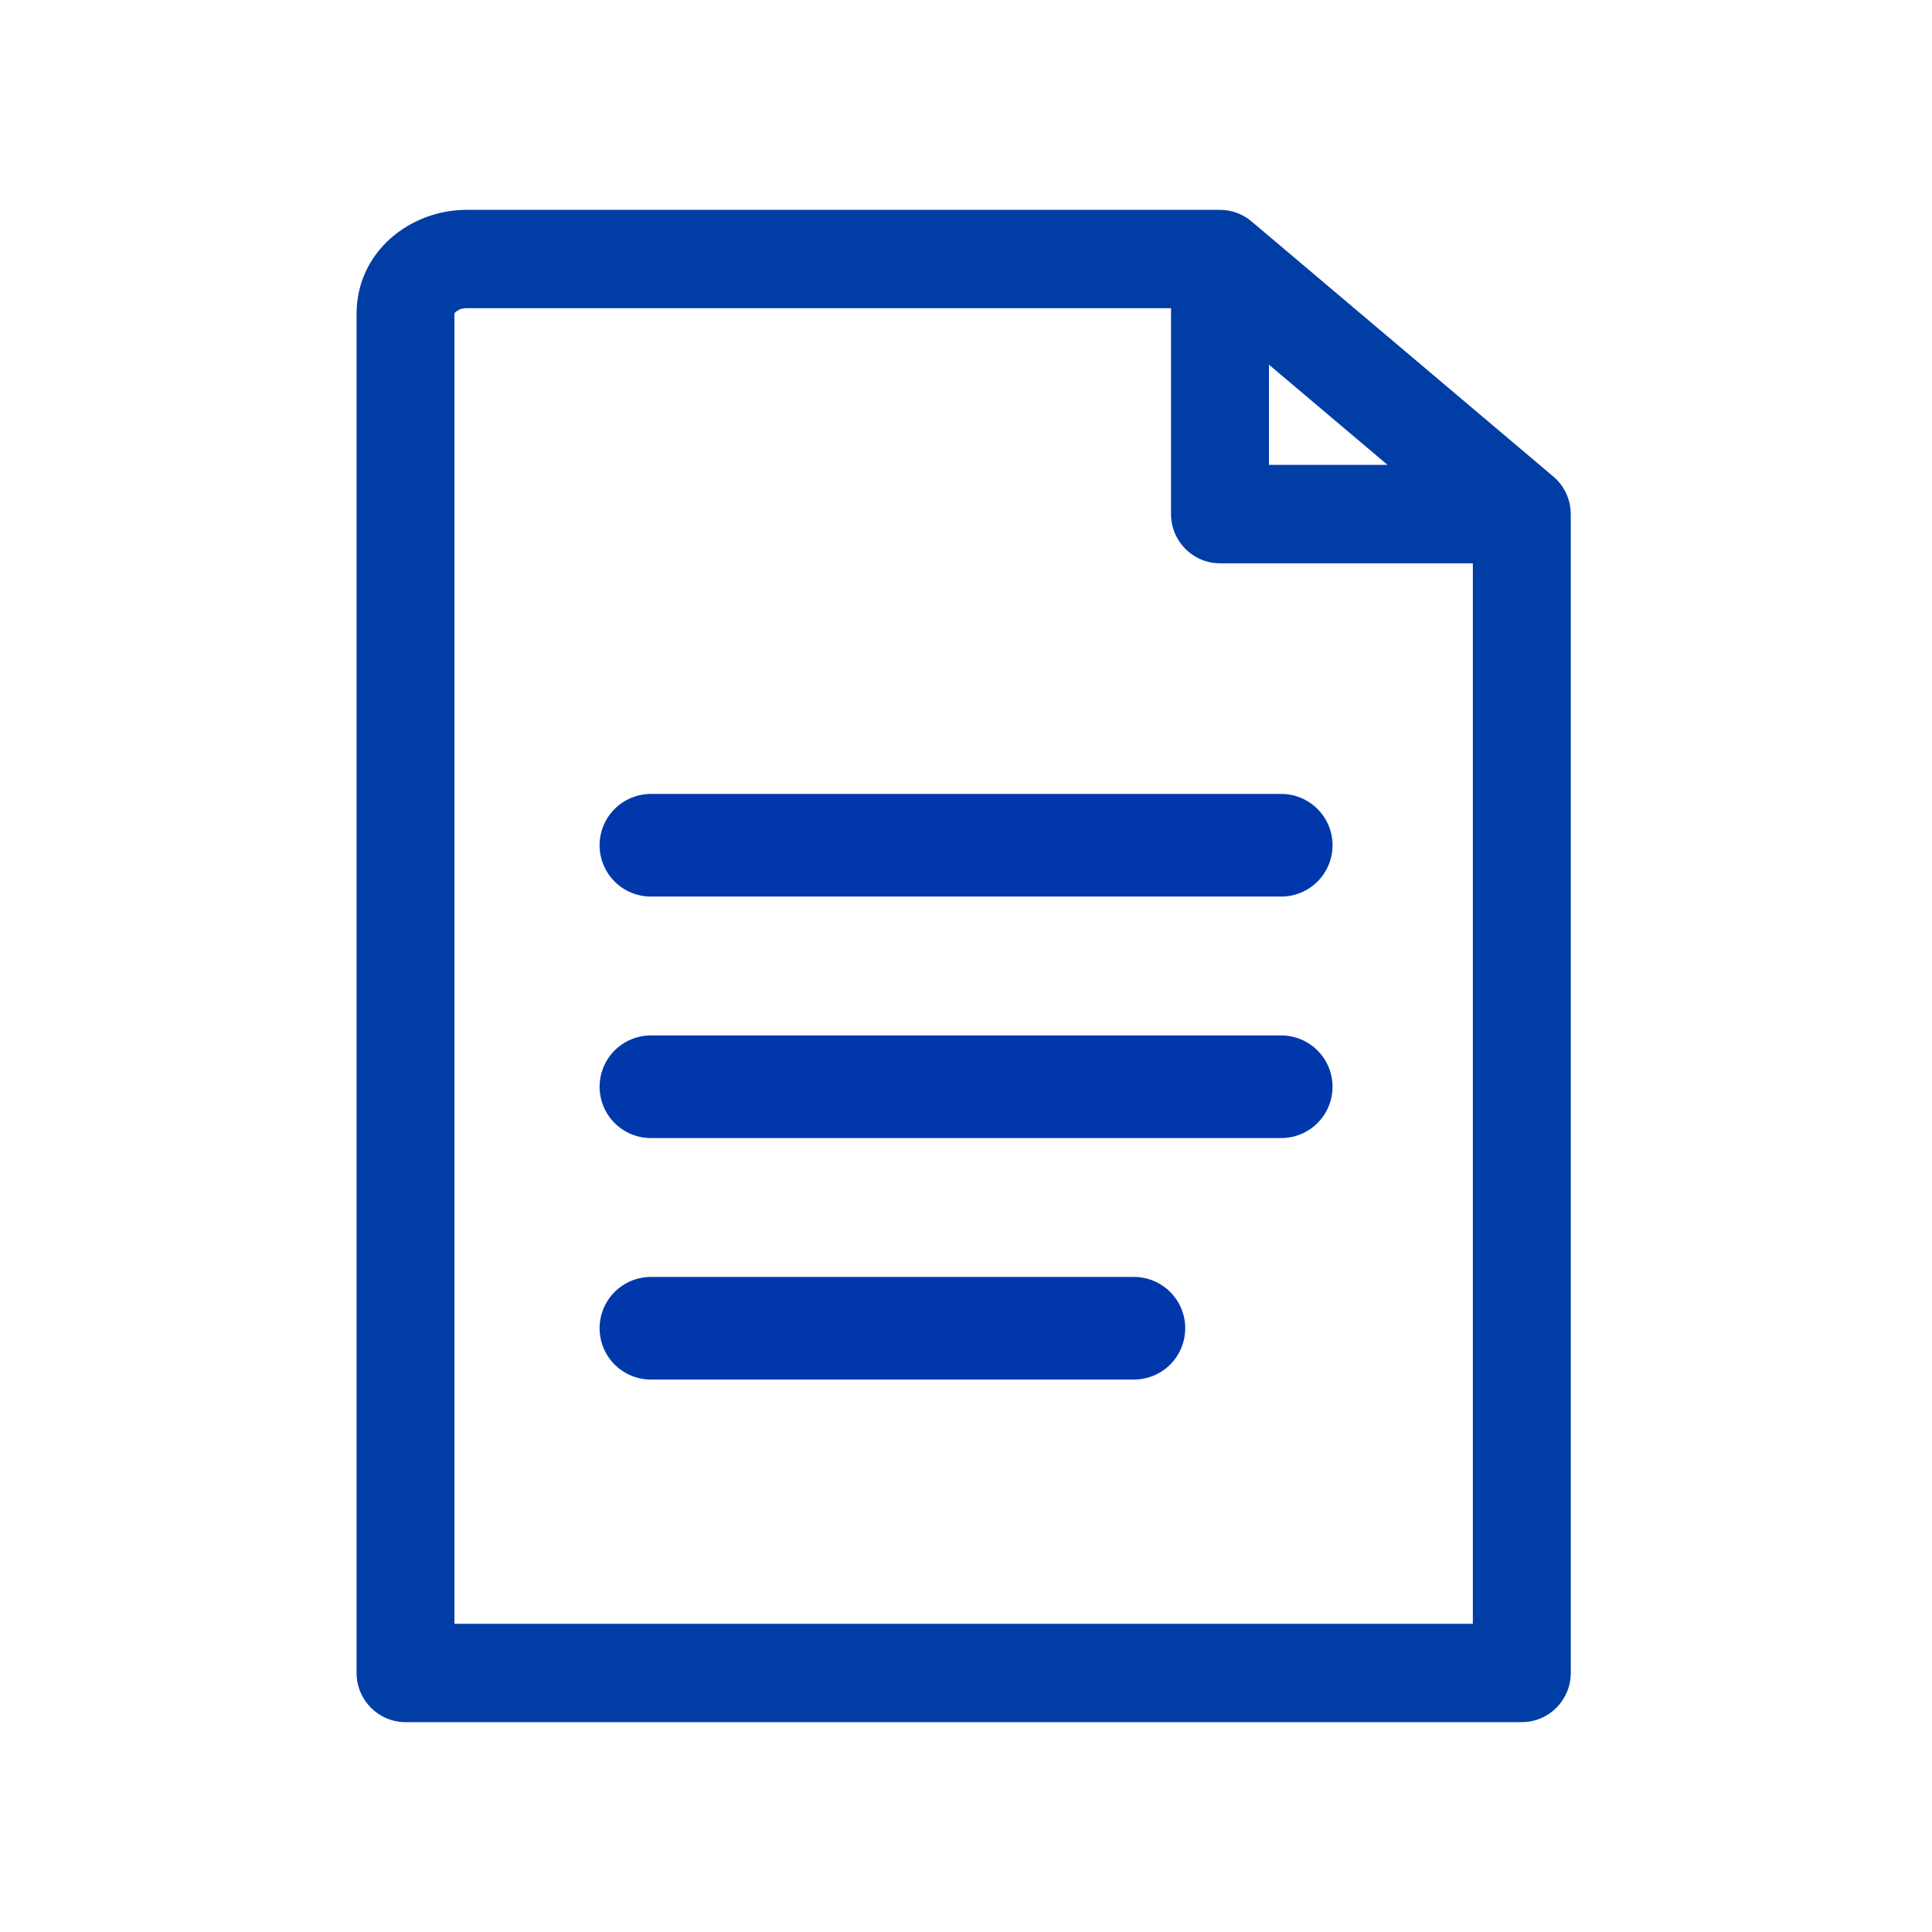 <svg width="32" height="32" viewBox="0 0 32 32" fill="none" xmlns="http://www.w3.org/2000/svg">
<g clip-path="url(#clip0_1994_24640)">
<path d="M20.207 3.476C20.398 3.476 20.583 3.544 20.729 3.667L25.727 7.892L25.793 7.953C25.936 8.104 26.017 8.305 26.017 8.516V27.71C26.016 28.159 25.654 28.524 25.206 28.524H6.717C6.269 28.524 5.907 28.159 5.906 27.71V5.199C5.906 4.162 6.802 3.476 7.723 3.476H20.207ZM7.723 5.105C7.68 5.105 7.645 5.113 7.616 5.124L7.552 5.161C7.538 5.174 7.532 5.184 7.53 5.188C7.528 5.193 7.527 5.196 7.527 5.199V26.895H24.395V9.33H20.207C19.759 9.33 19.397 8.965 19.396 8.516V5.105H7.723ZM21.018 7.7H22.982L21.018 6.04V7.7Z" fill="#003DA5"/>
</g>
<path d="M10.781 14H21.221" stroke="#0038AC" stroke-width="1.7" stroke-linecap="round"/>
<path d="M10.781 18H21.221" stroke="#0038AC" stroke-width="1.7" stroke-linecap="round"/>
<path d="M10.781 22H18.781" stroke="#0038AC" stroke-width="1.7" stroke-linecap="round"/>
<defs>
<clipPath id="clip0_1994_24640">
<rect width="21.125" height="27.161" fill="white" transform="translate(5.438 2.419)"/>
</clipPath>
</defs>
</svg>
